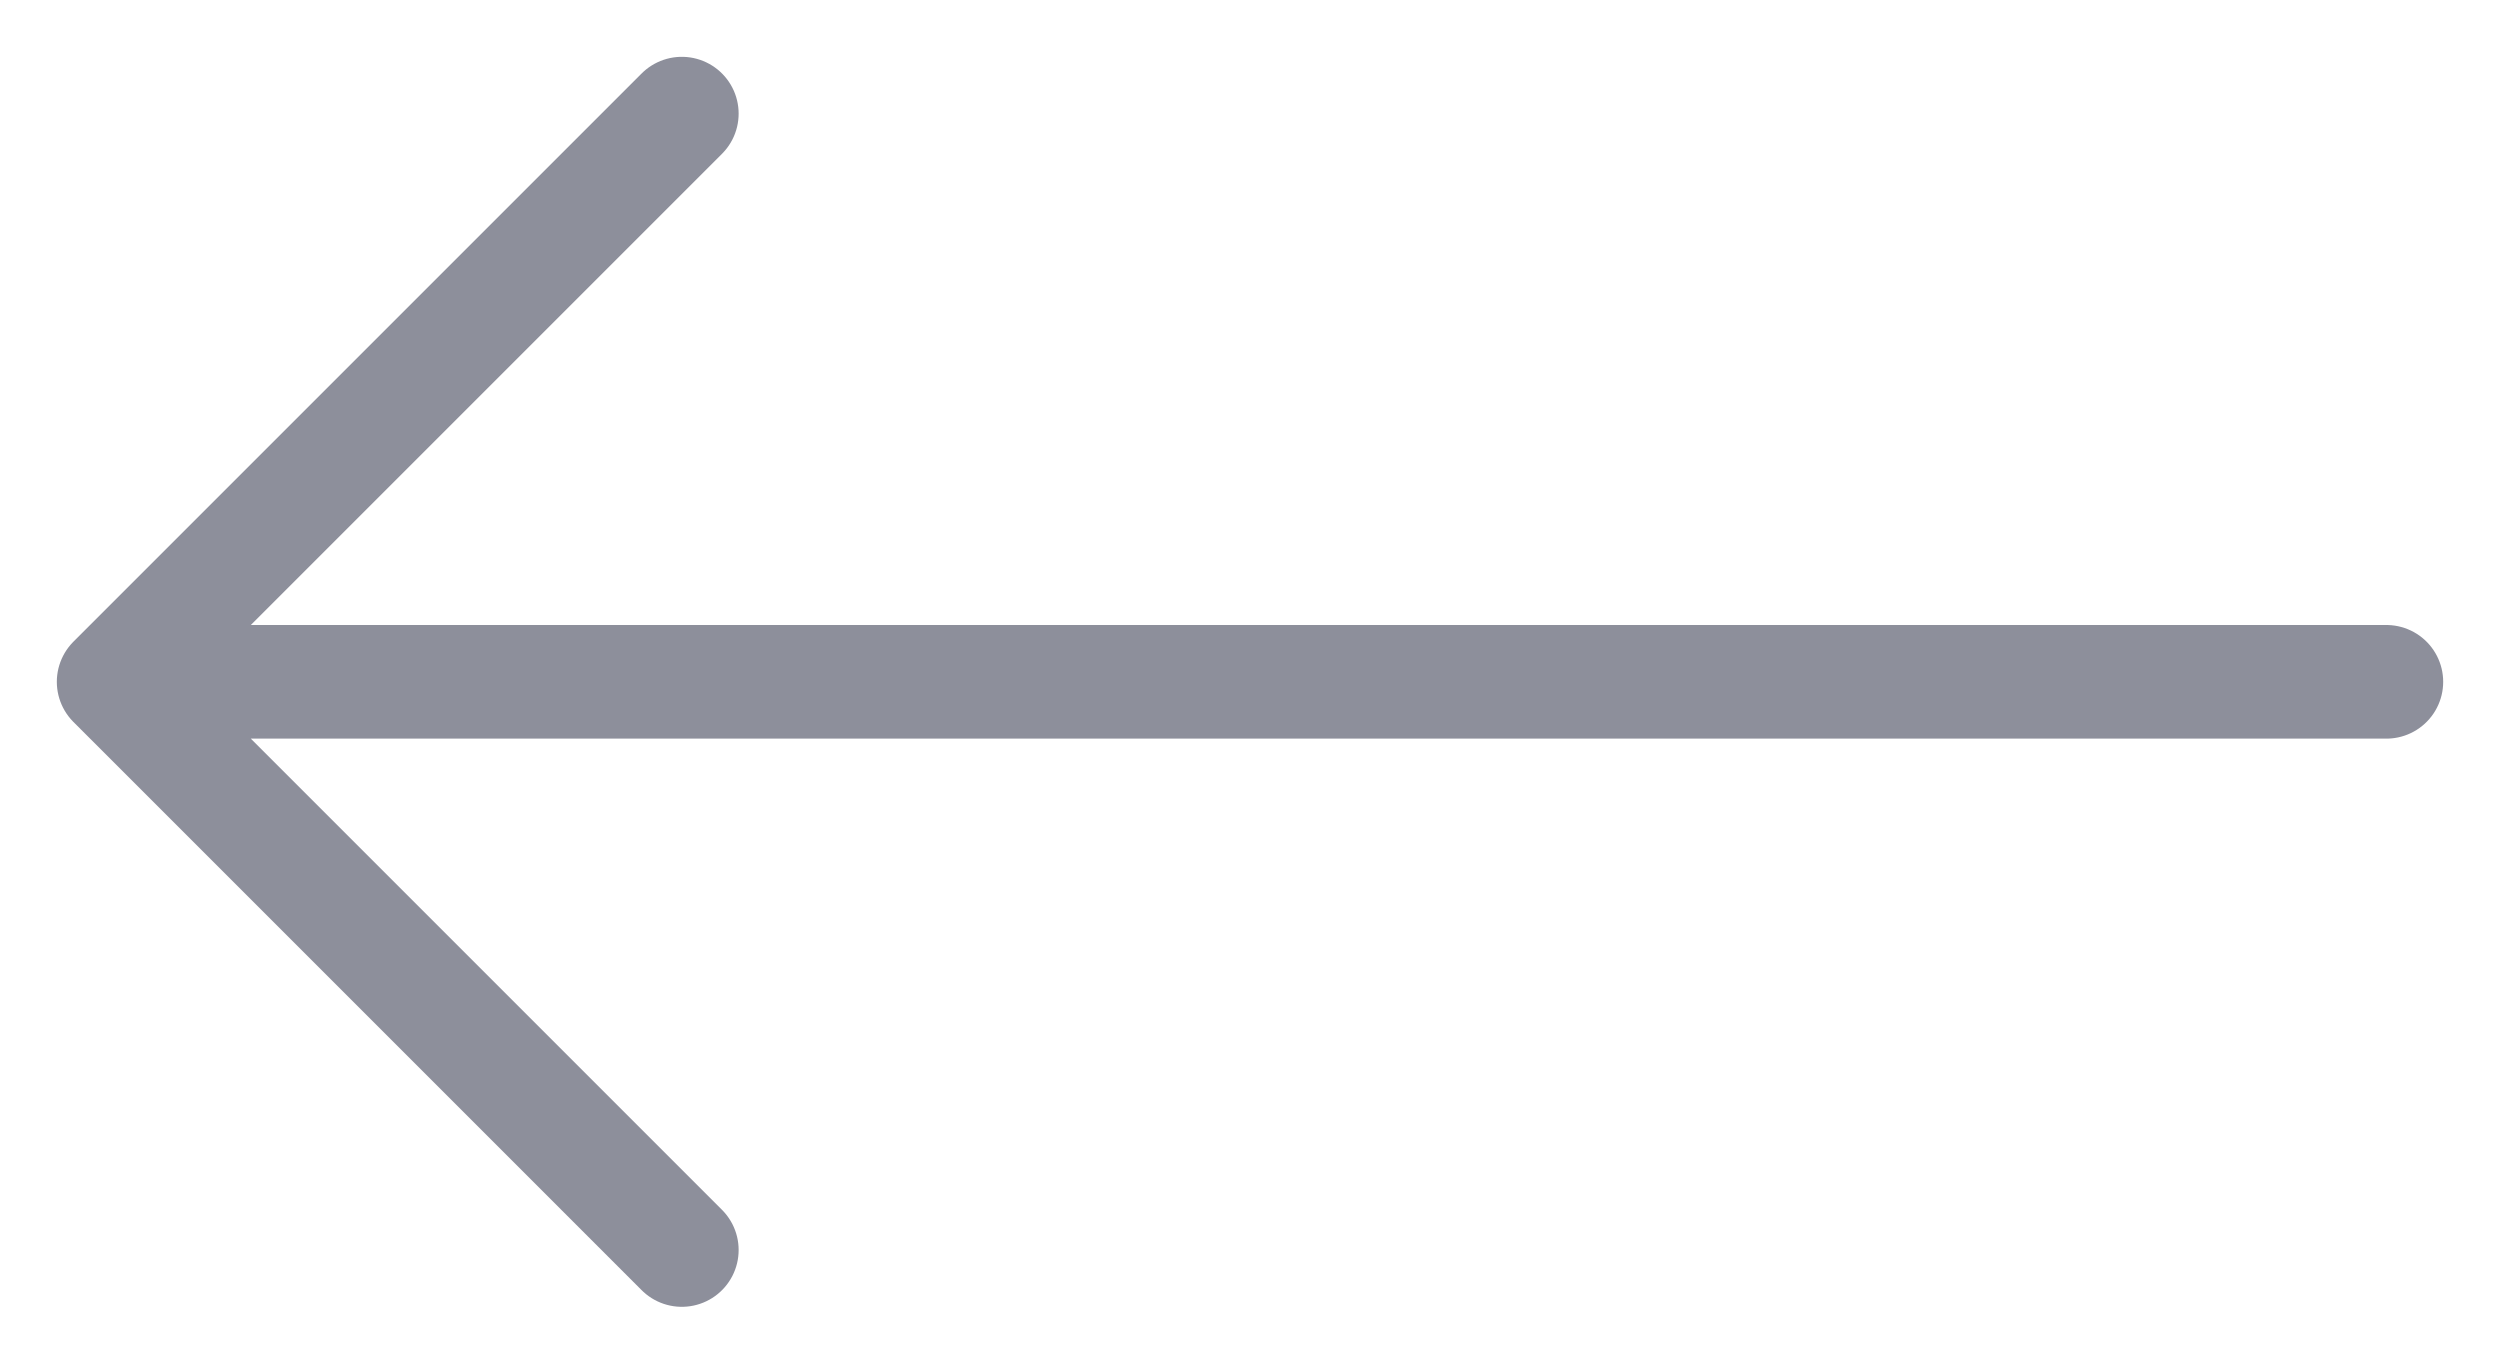 <svg width="22" height="12" viewBox="0 0 22 12" fill="none" xmlns="http://www.w3.org/2000/svg">
<path d="M21 6H1M1 6L6 1M1 6L6 11" stroke="#8D8F9B" stroke-linecap="round" stroke-linejoin="round"/>
</svg>
